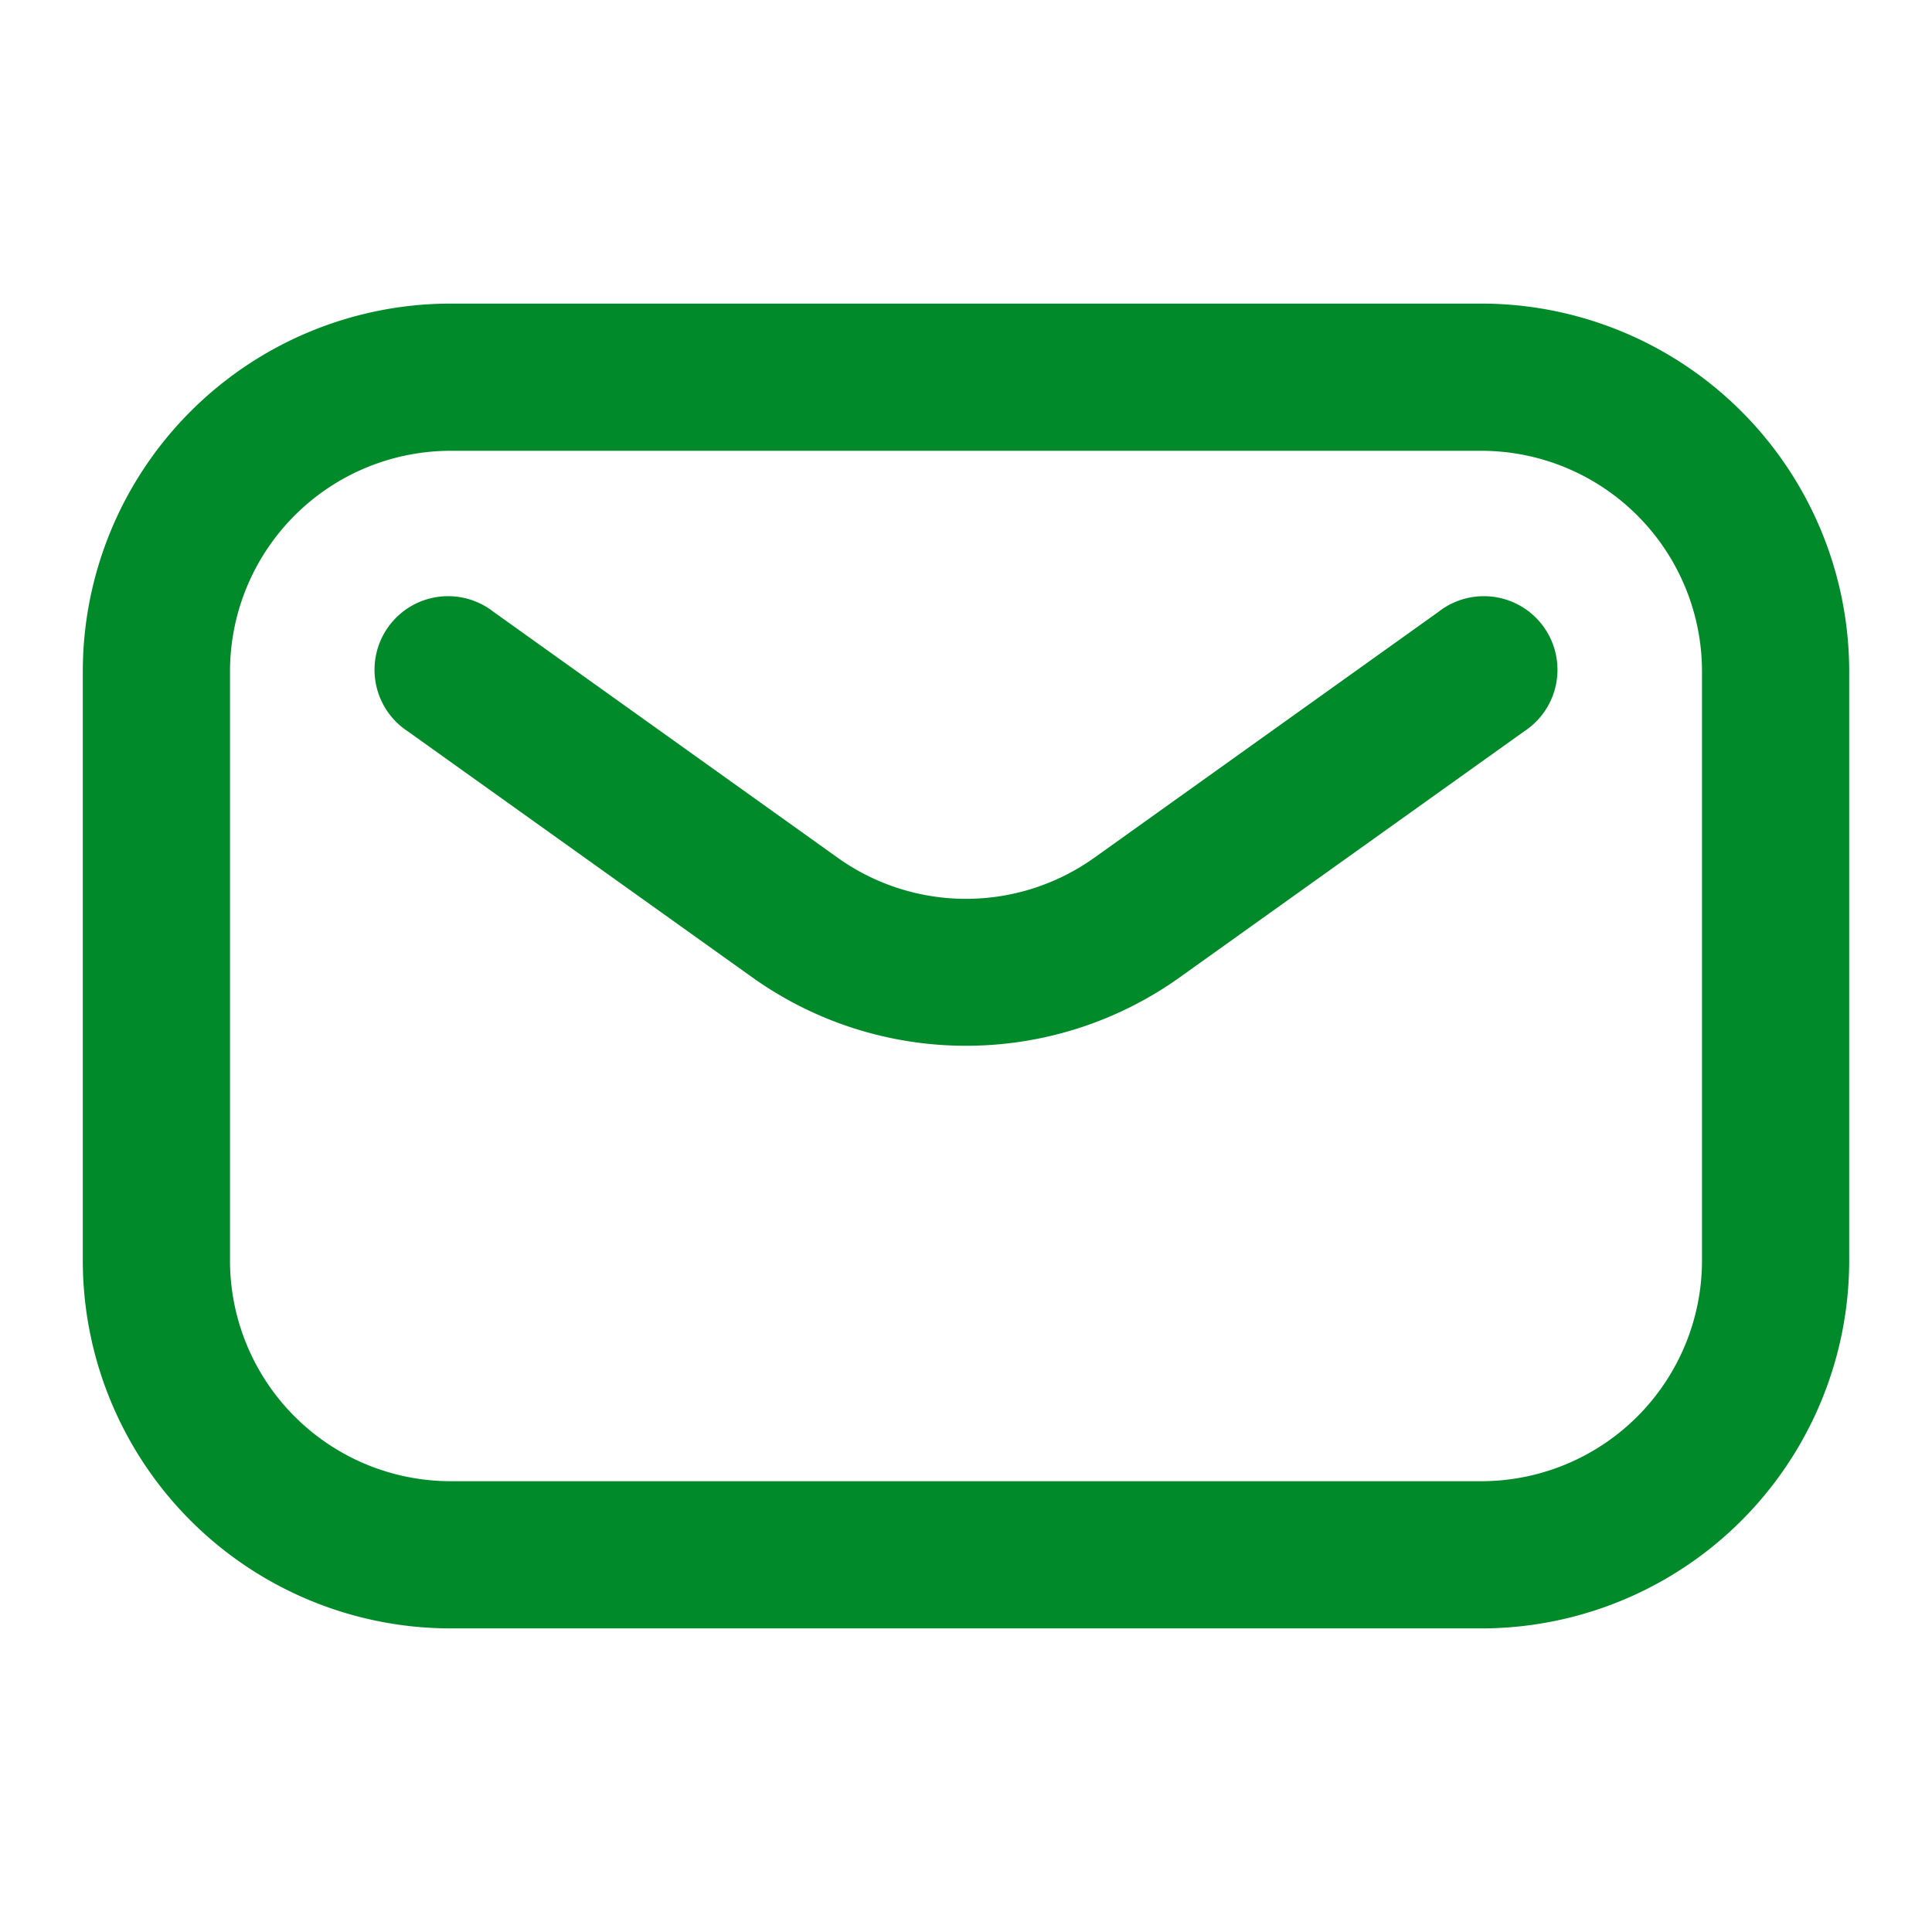 <?xml version="1.0" encoding="UTF-8"?> <svg xmlns="http://www.w3.org/2000/svg" id="Слой_2" data-name="Слой 2" viewBox="0 0 210 210"><defs><style>.cls-1{fill:#008a29;}</style></defs><path class="cls-1" d="M161,177H49A40,40,0,0,1,9,137V73A40,40,0,0,1,49,33H161a40,40,0,0,1,40,40v64A40,40,0,0,1,161,177ZM49,49A24,24,0,0,0,25,73v64a24,24,0,0,0,24,24H161a24,24,0,0,0,24-24V73a24,24,0,0,0-24-24Z"></path><path class="cls-1" d="M105,113.67a39.92,39.92,0,0,1-23.25-7.45L44.35,79.51a8,8,0,1,1,9.3-13l37.4,26.72a24,24,0,0,0,27.9,0l37.4-26.72a8,8,0,1,1,9.3,13l-37.4,26.71A39.92,39.92,0,0,1,105,113.67Z"></path></svg> 